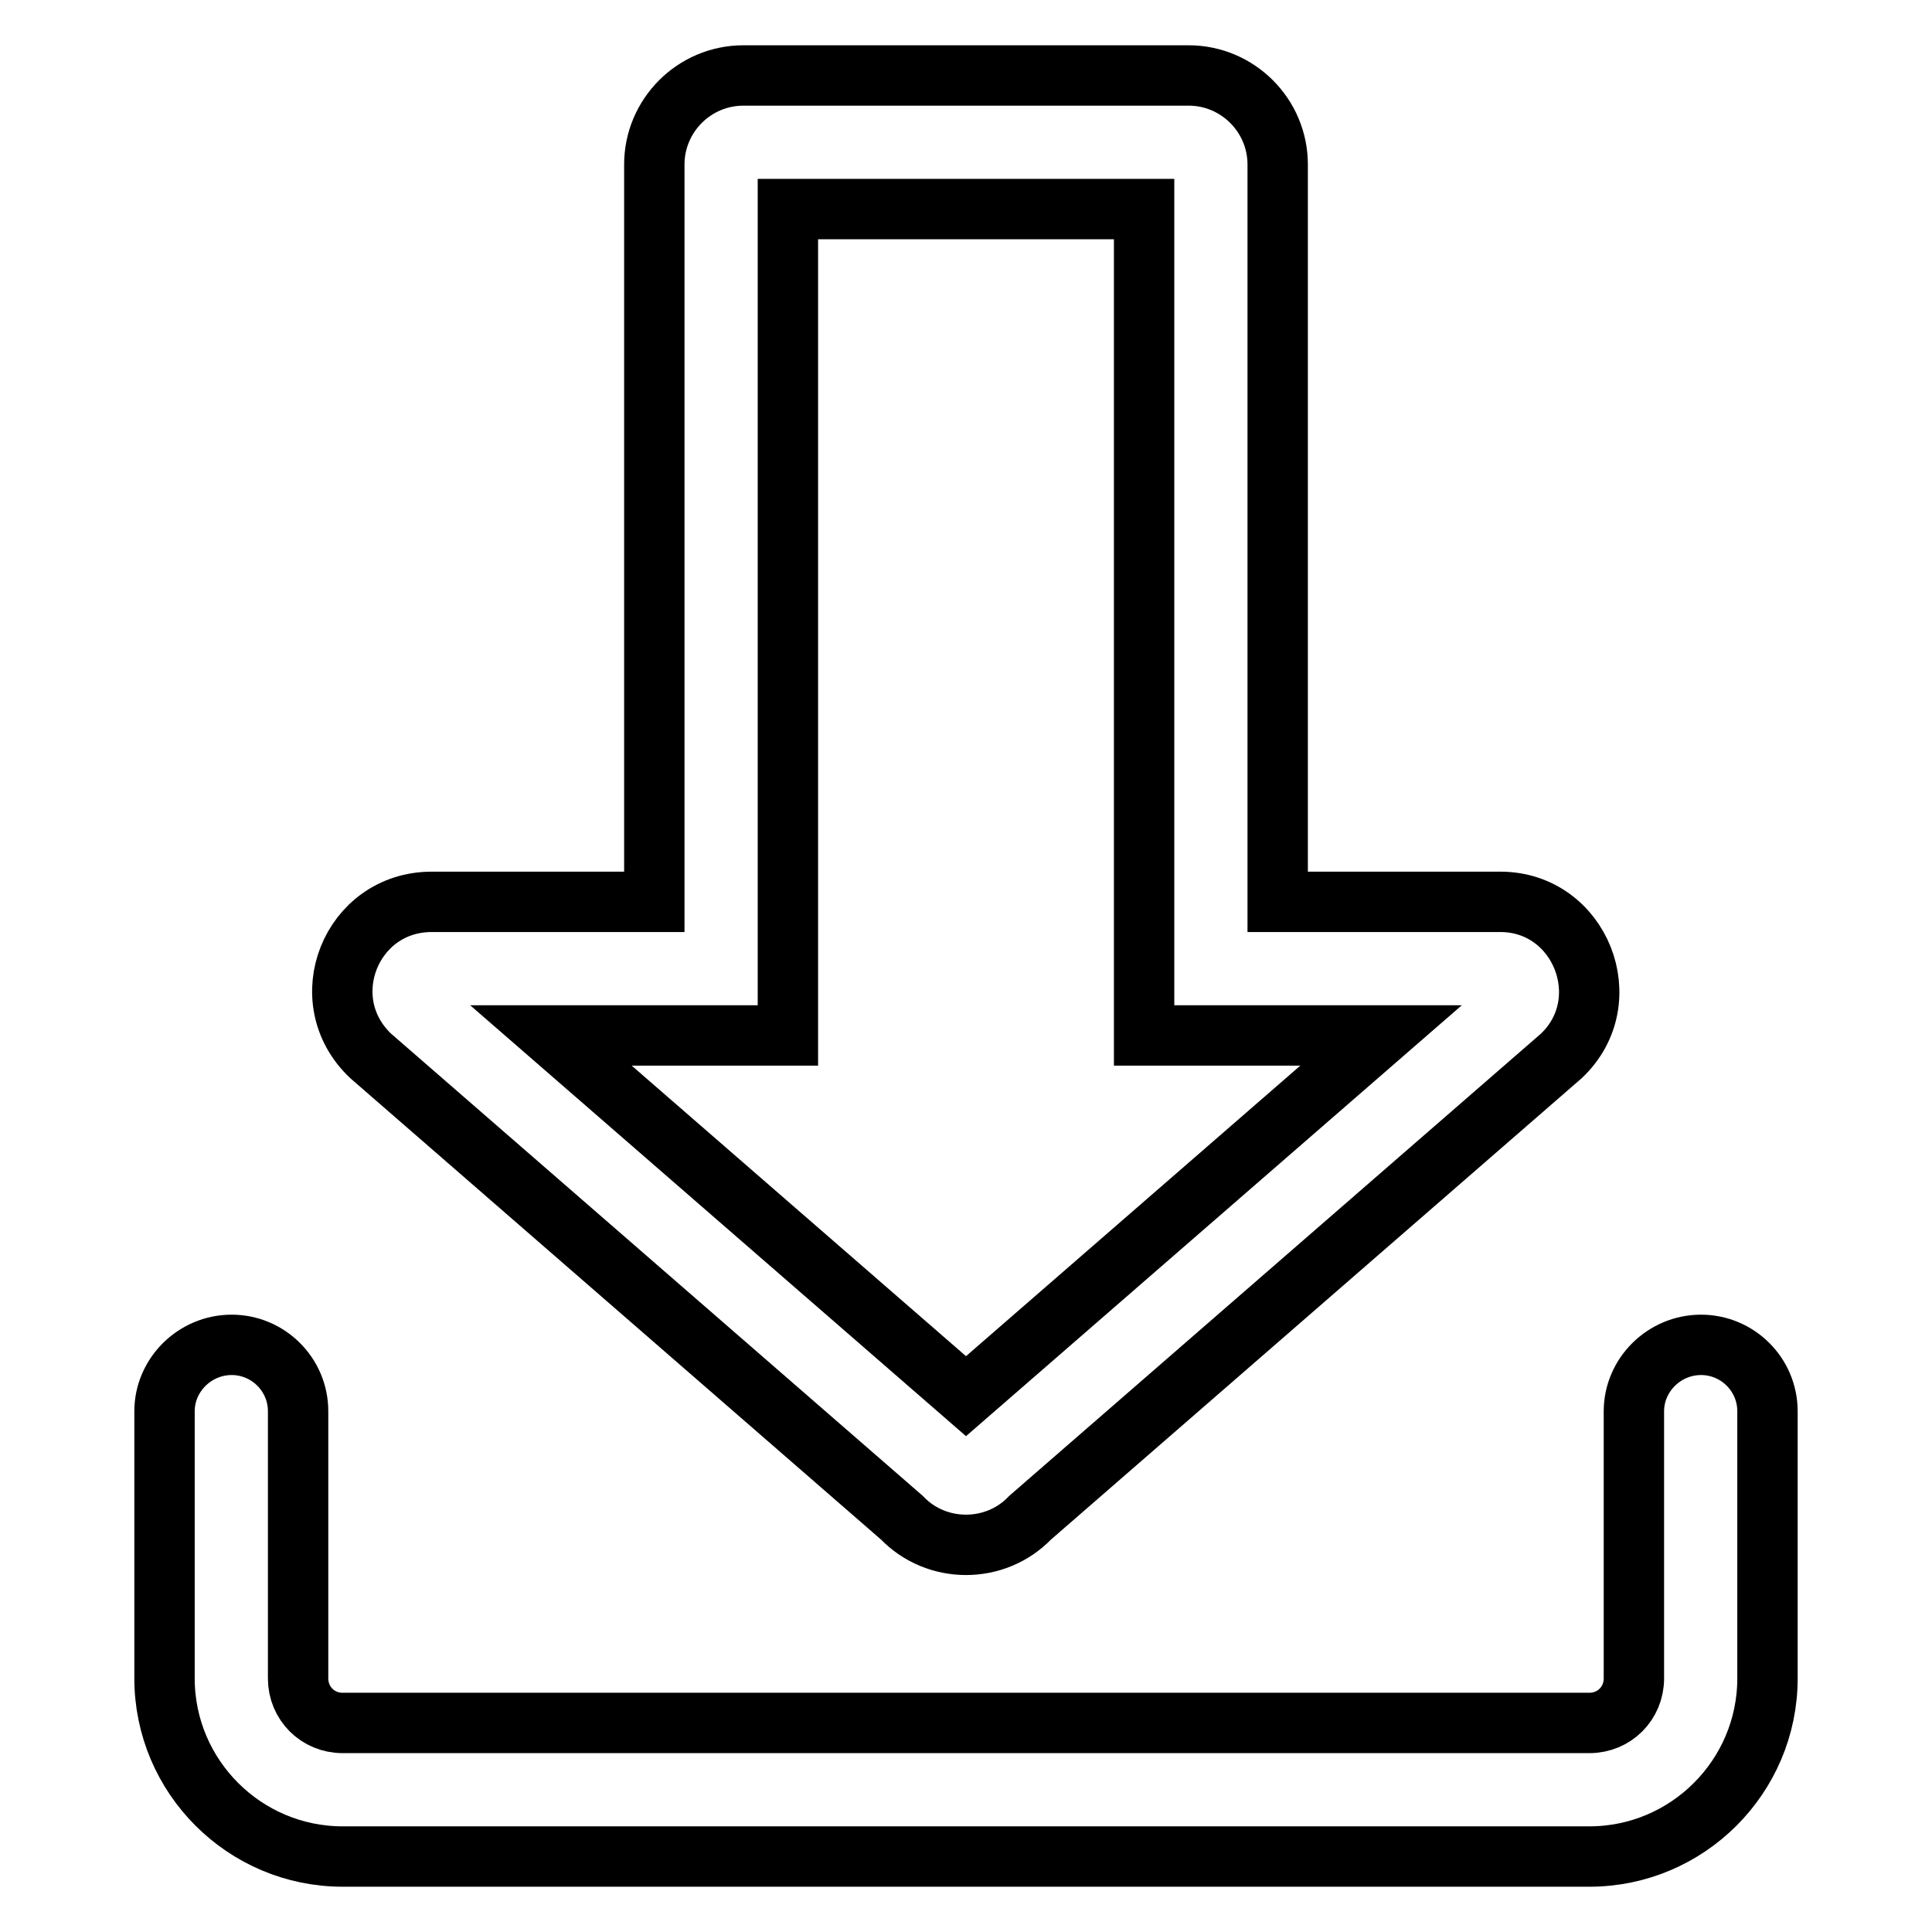 <?xml version="1.0" encoding="utf-8"?>
<!-- Svg Vector Icons : http://www.onlinewebfonts.com/icon -->
<!DOCTYPE svg PUBLIC "-//W3C//DTD SVG 1.1//EN" "http://www.w3.org/Graphics/SVG/1.1/DTD/svg11.dtd">
<svg version="1.1" xmlns="http://www.w3.org/2000/svg" xmlns:xlink="http://www.w3.org/1999/xlink" x="0px" y="0px" viewBox="0 0 256 256" enable-background="new 0 0 256 256" xml:space="preserve">
<g> <path stroke-width="8" fill-opacity="0" stroke="#000000"  d="M225.4,178.2c-4.9,0-8.9,4-8.9,8.8v35.4c0,3.3-2.6,5.9-5.9,5.9H45.4c-3.3,0-5.9-2.6-5.9-5.9V187 c0-4.9-4-8.8-8.8-8.8c-4.9,0-8.9,4-8.9,8.8v35.4c0,13,10.6,23.6,23.6,23.6h165.2c13,0,23.6-10.6,23.6-23.6V187 C234.2,182.1,230.2,178.2,225.4,178.2L225.4,178.2z"/> <path stroke-width="8" fill-opacity="0" stroke="#000000"  d="M119.5,201.1c2.3,2.4,5.4,3.6,8.5,3.6c3.1,0,6.2-1.2,8.5-3.6l70.4-61.2c7.7-7.3,2.5-20.4-8.1-20.4h-29.5 V21.8c0-6.5-5.3-11.8-11.8-11.8l0,0h-59c-6.5,0-11.8,5.3-11.8,11.8v97.7H57.2c-10.7,0-15.9,13-8.1,20.4L119.5,201.1z M86.7,137.2 h17.7V27.7h47.2v109.5H183L128,185l-55-47.8H86.7z"/></g>
</svg>